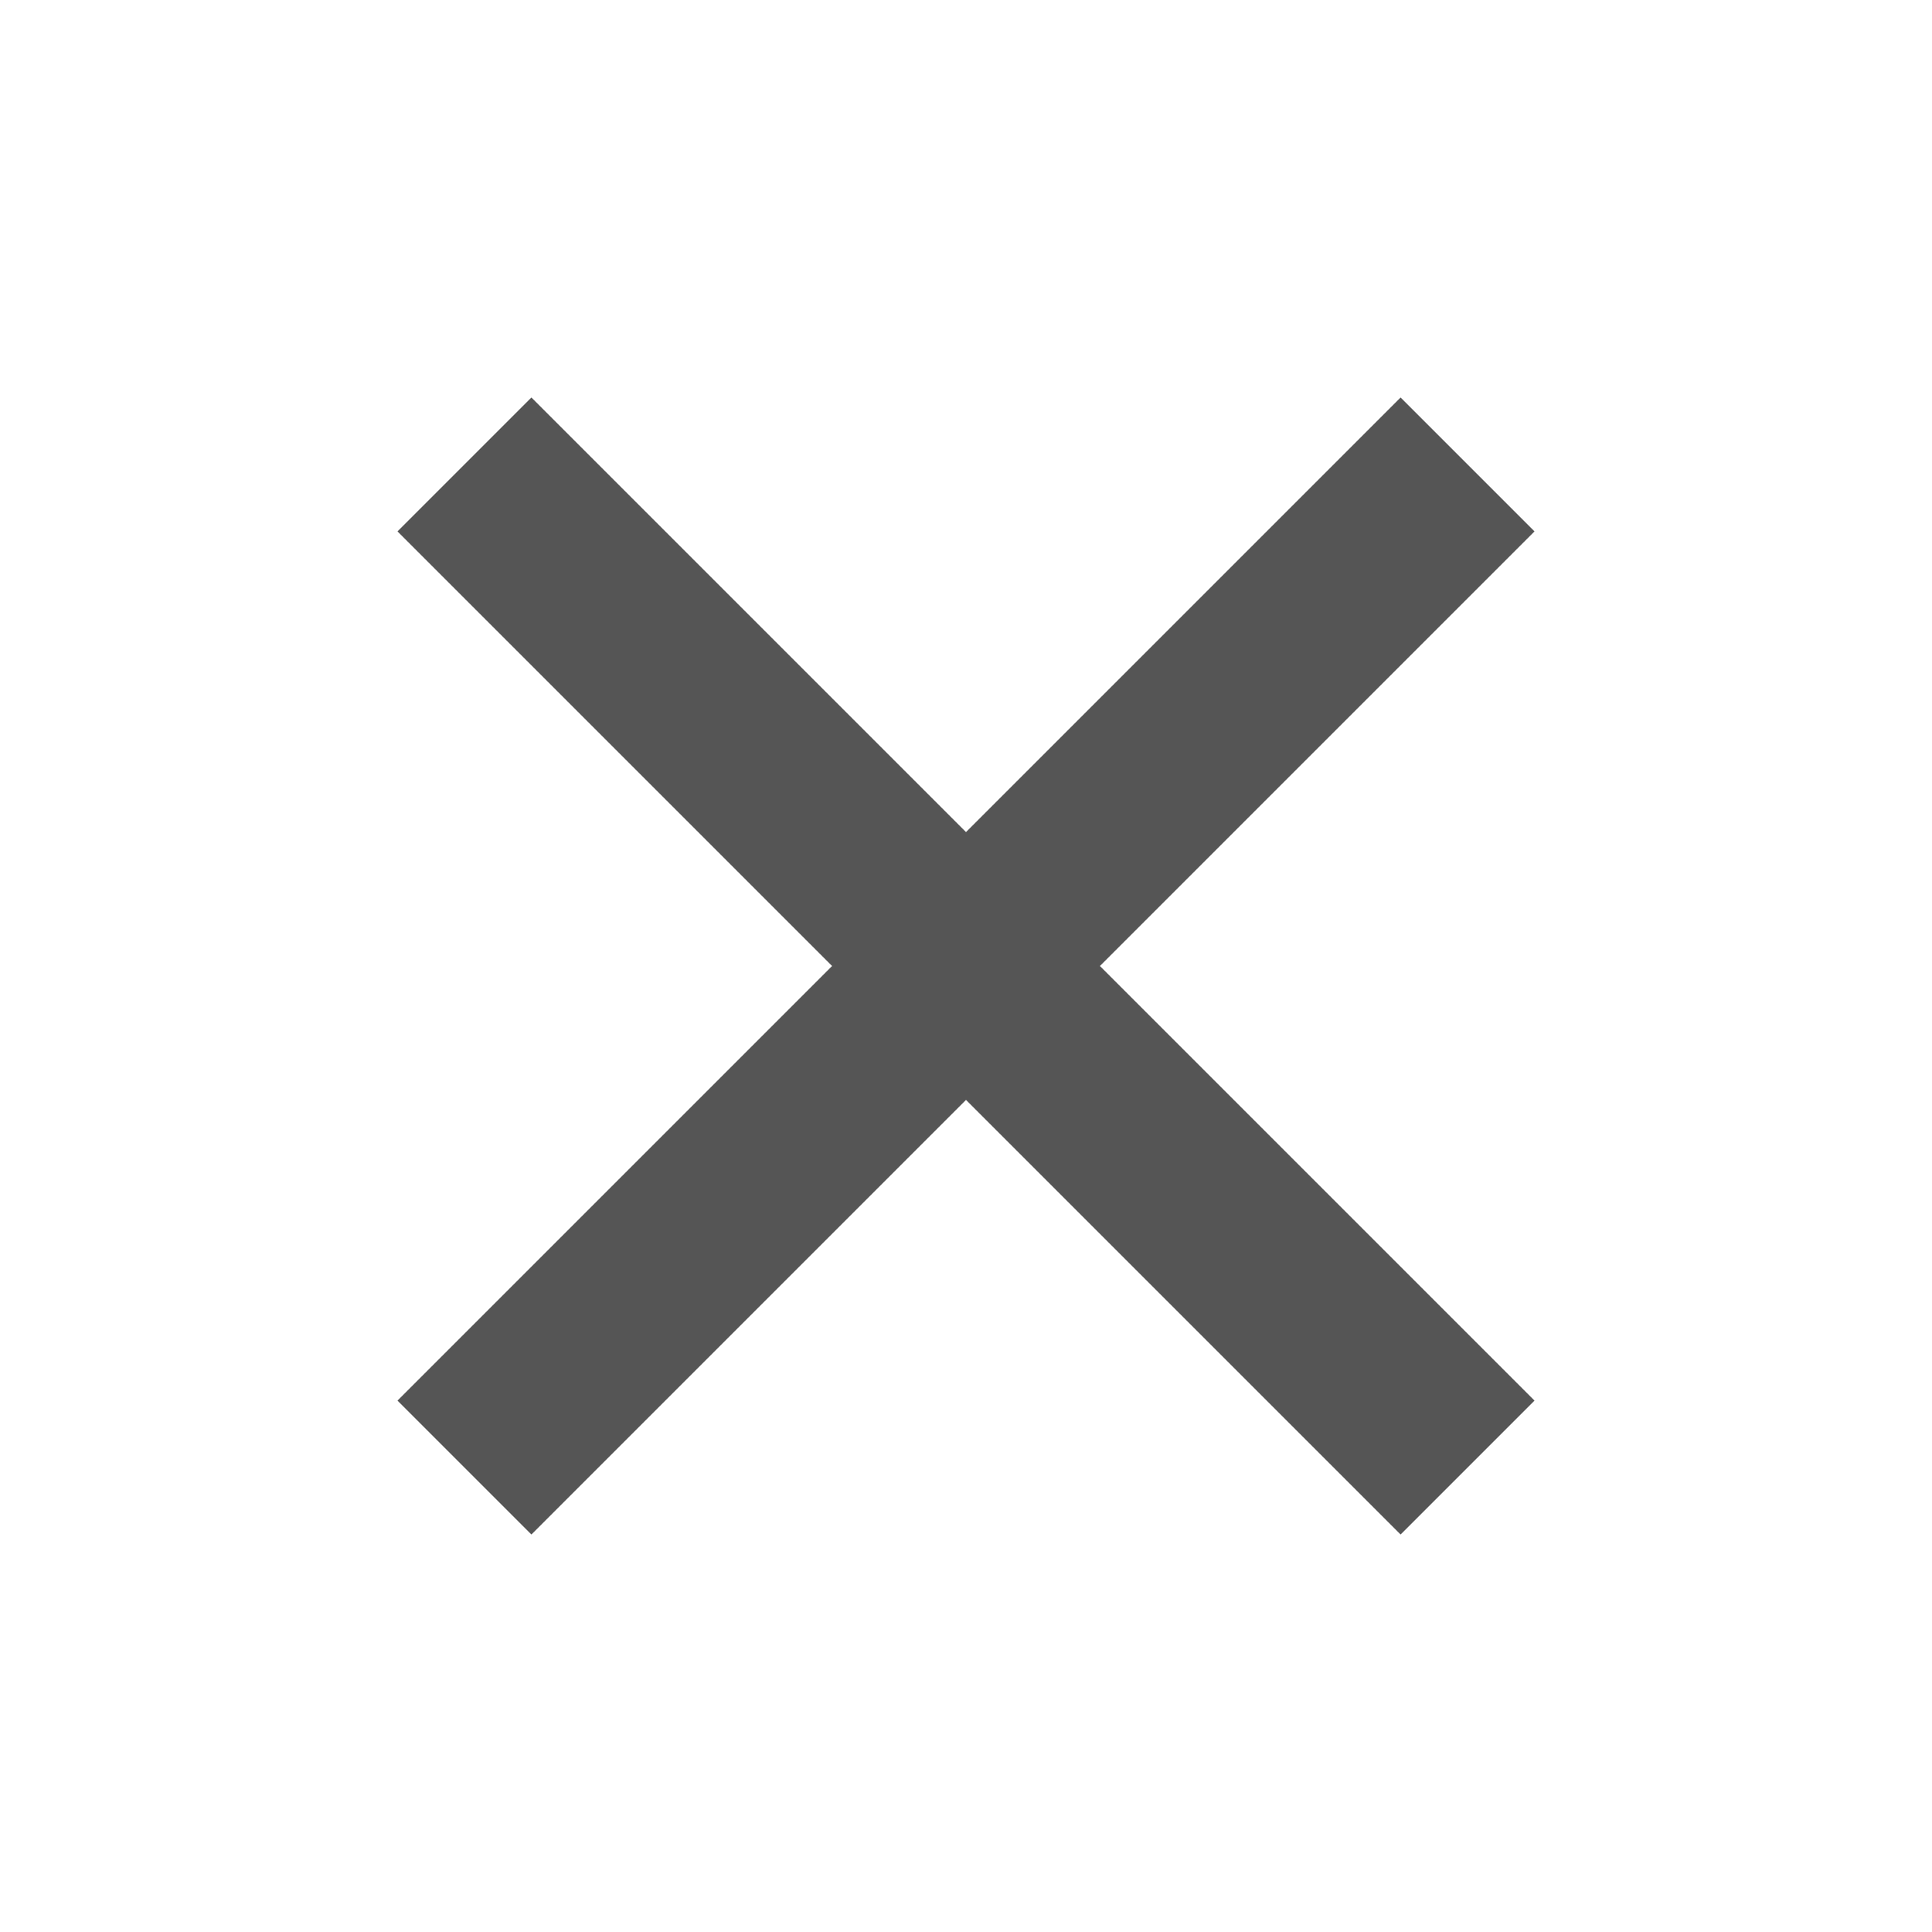 <?xml version="1.0" encoding="utf-8"?>
<!-- Generator: Adobe Illustrator 20.1.0, SVG Export Plug-In . SVG Version: 6.00 Build 0)  -->
<svg version="1.1" id="Layer_1" xmlns="http://www.w3.org/2000/svg" xmlns:xlink="http://www.w3.org/1999/xlink" x="0px" y="0px"
	 viewBox="0 0 39 39" style="enable-background:new 0 0 39 39;" xml:space="preserve">
<style type="text/css">
	.st0{fill:#555555;}
</style>
<path class="st0" d="M8.024,28.273L16.797,19.5l-8.773-8.773l2.703-2.703L19.5,16.797l8.773-8.773
	l2.703,2.703L22.203,19.5l8.773,8.773l-2.703,2.703L19.5,22.203l-8.773,8.773L8.024,28.273z"/>
</svg>
